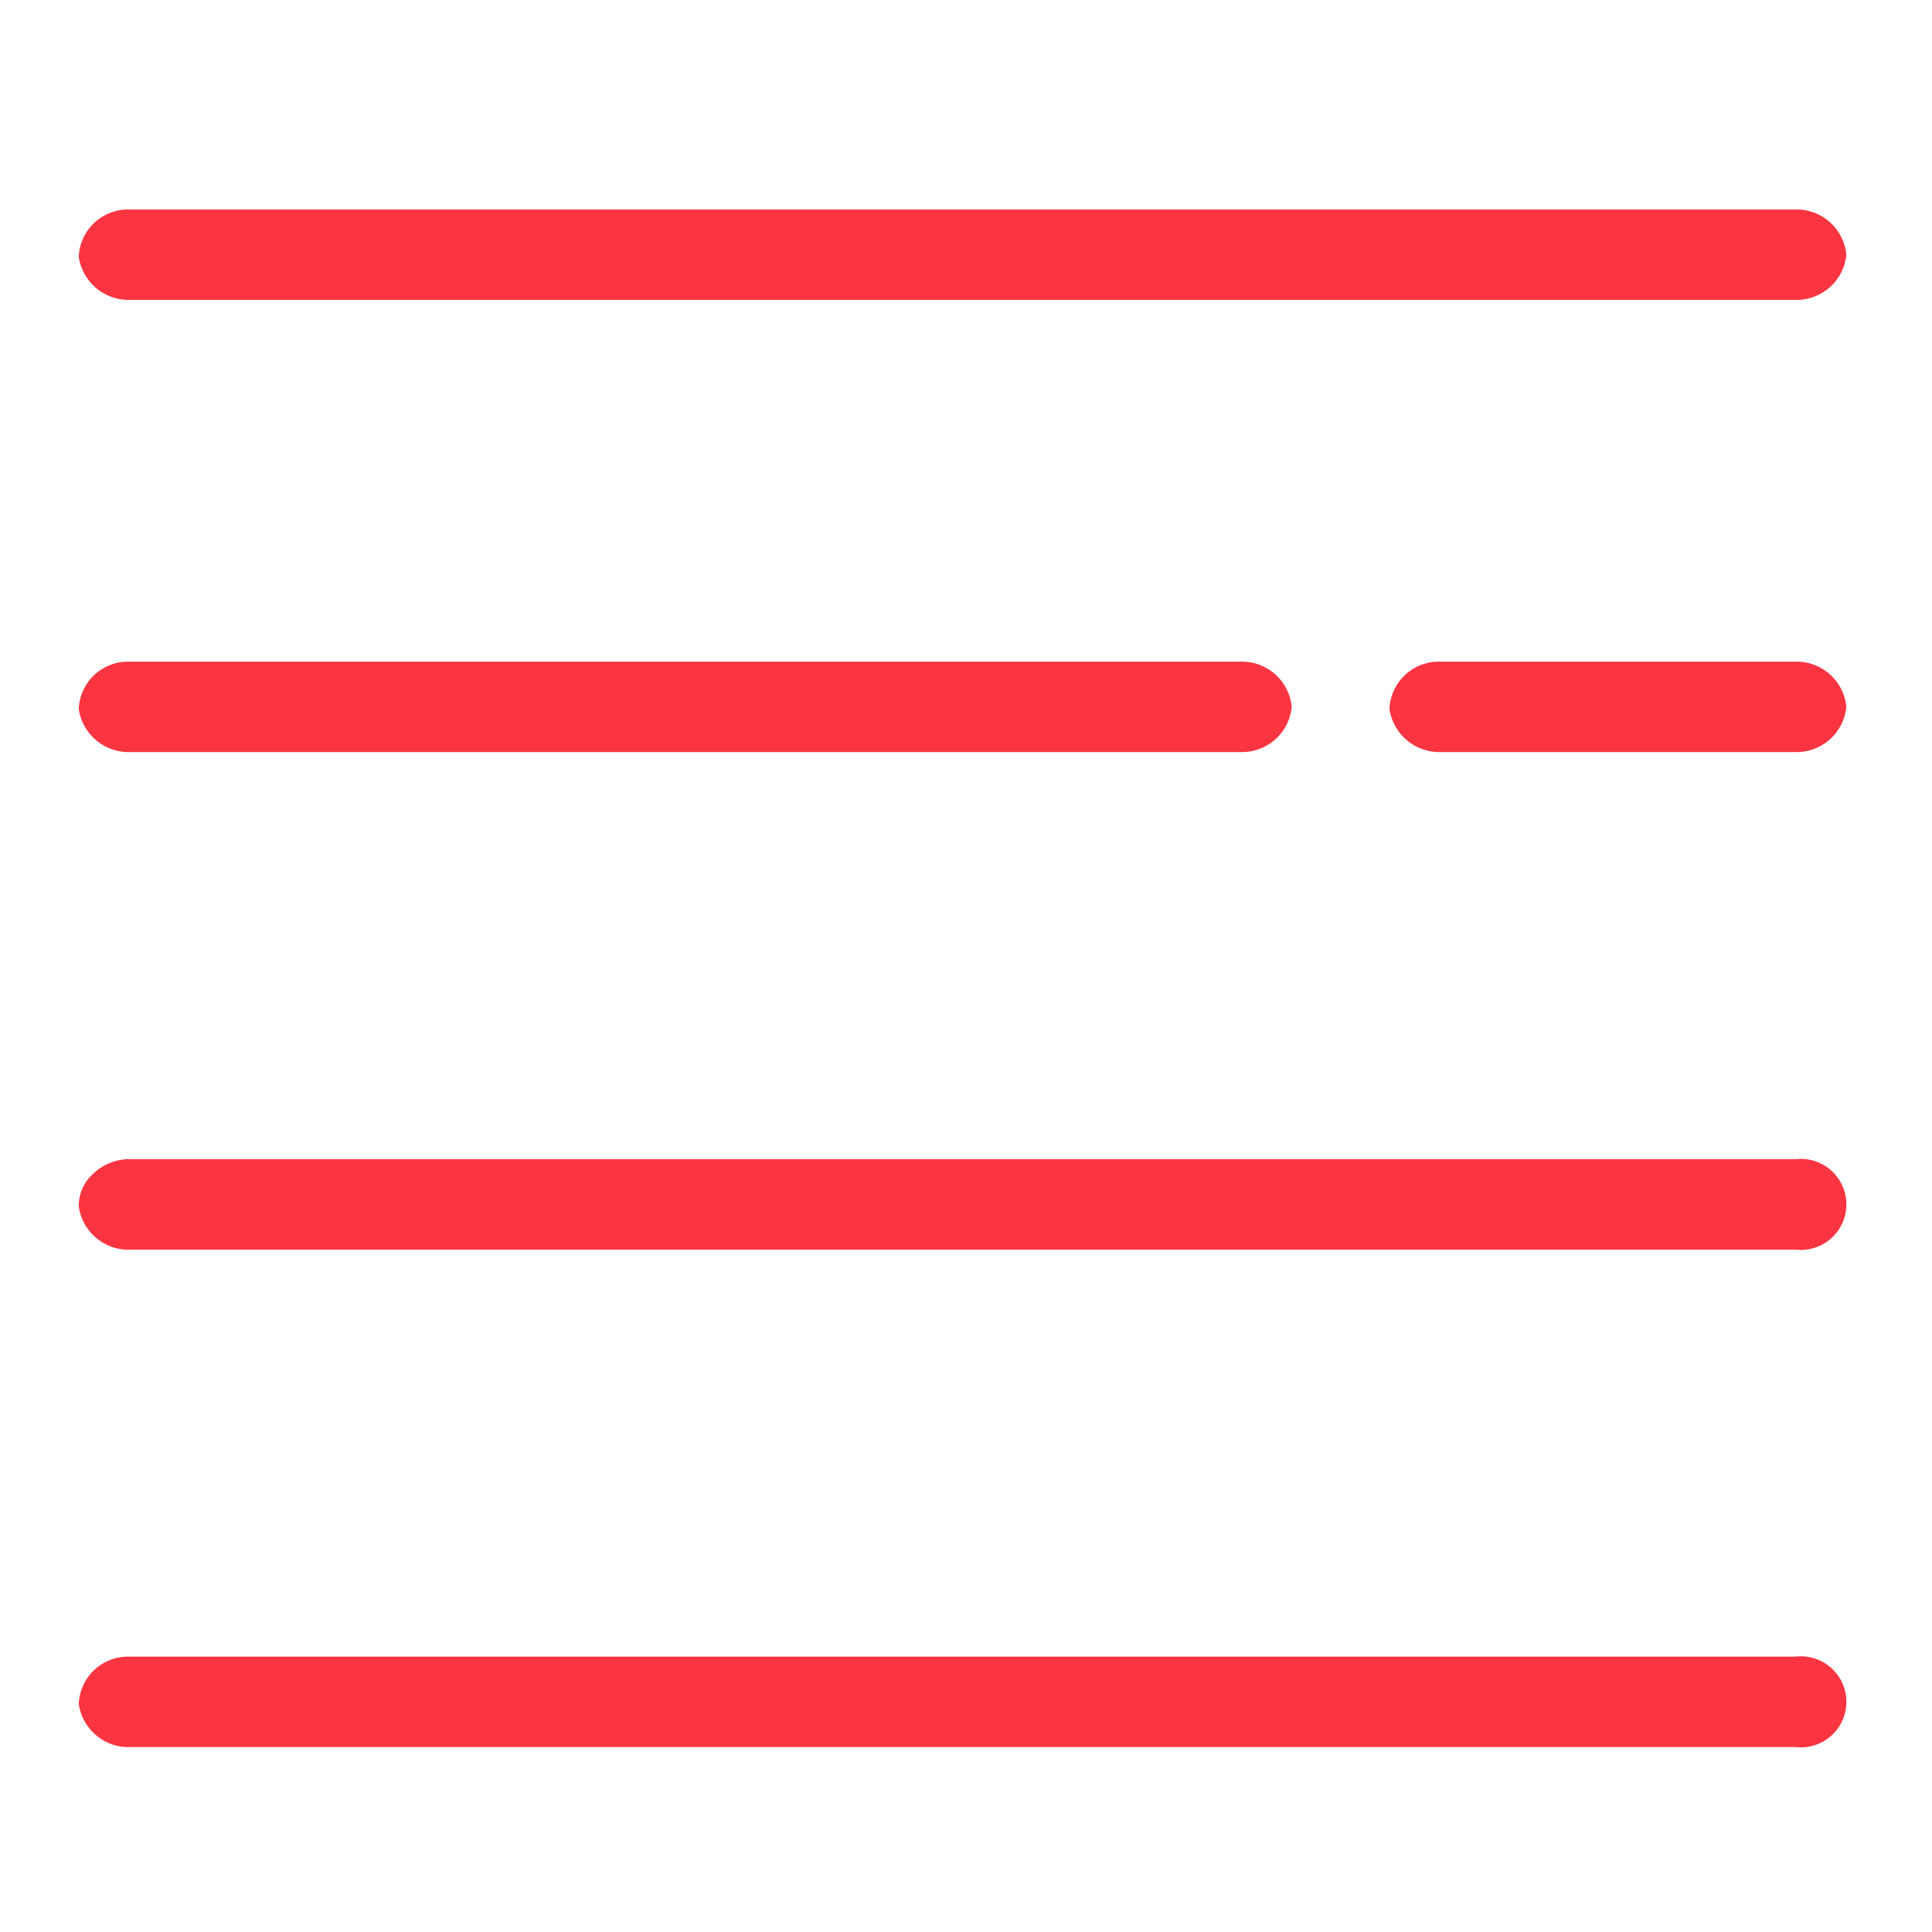 <svg xmlns="http://www.w3.org/2000/svg" viewBox="0 0 47 47">
  <defs>
    <style>
      .cls-1 {
        fill: none;
      }

      .cls-2 {
        fill: #fa3541;
      }
    </style>
  </defs>
  <g id="Group_2" data-name="Group 2" transform="translate(1.916 5.096)">
    <rect id="Rectangle_7" data-name="Rectangle 7" class="cls-1" width="47" height="47" transform="translate(-1.916 -5.096)"/>
    <g id="noun_List_1897644" transform="translate(0 0)">
      <g id="Group" transform="translate(0)">
        <path id="Shape" class="cls-2" d="M1.235,37.407A1.226,1.226,0,0,1,0,36.357a1.2,1.2,0,0,1,1.17-1.152h40.6a1.107,1.107,0,1,1,0,2.2H1.235Zm0-12.1A1.227,1.227,0,0,1,0,24.256a1.043,1.043,0,0,1,.333-.782,1.282,1.282,0,0,1,.837-.37h40.6a1.107,1.107,0,1,1,0,2.2H1.237ZM33.12,13.2a1.226,1.226,0,0,1-1.234-1.05A1.2,1.2,0,0,1,33.055,11h8.714A1.216,1.216,0,0,1,43,12.1a1.216,1.216,0,0,1-1.229,1.1H33.12Zm-31.884,0A1.226,1.226,0,0,1,0,12.153,1.2,1.2,0,0,1,1.171,11H28.279a1.216,1.216,0,0,1,1.229,1.1,1.216,1.216,0,0,1-1.229,1.1H1.236Zm0-11A1.226,1.226,0,0,1,0,1.152,1.2,1.2,0,0,1,1.171,0h40.6A1.216,1.216,0,0,1,43,1.1a1.216,1.216,0,0,1-1.229,1.1H1.236Z" transform="translate(0 0)"/>
      </g>
    </g>
  </g>
</svg>
